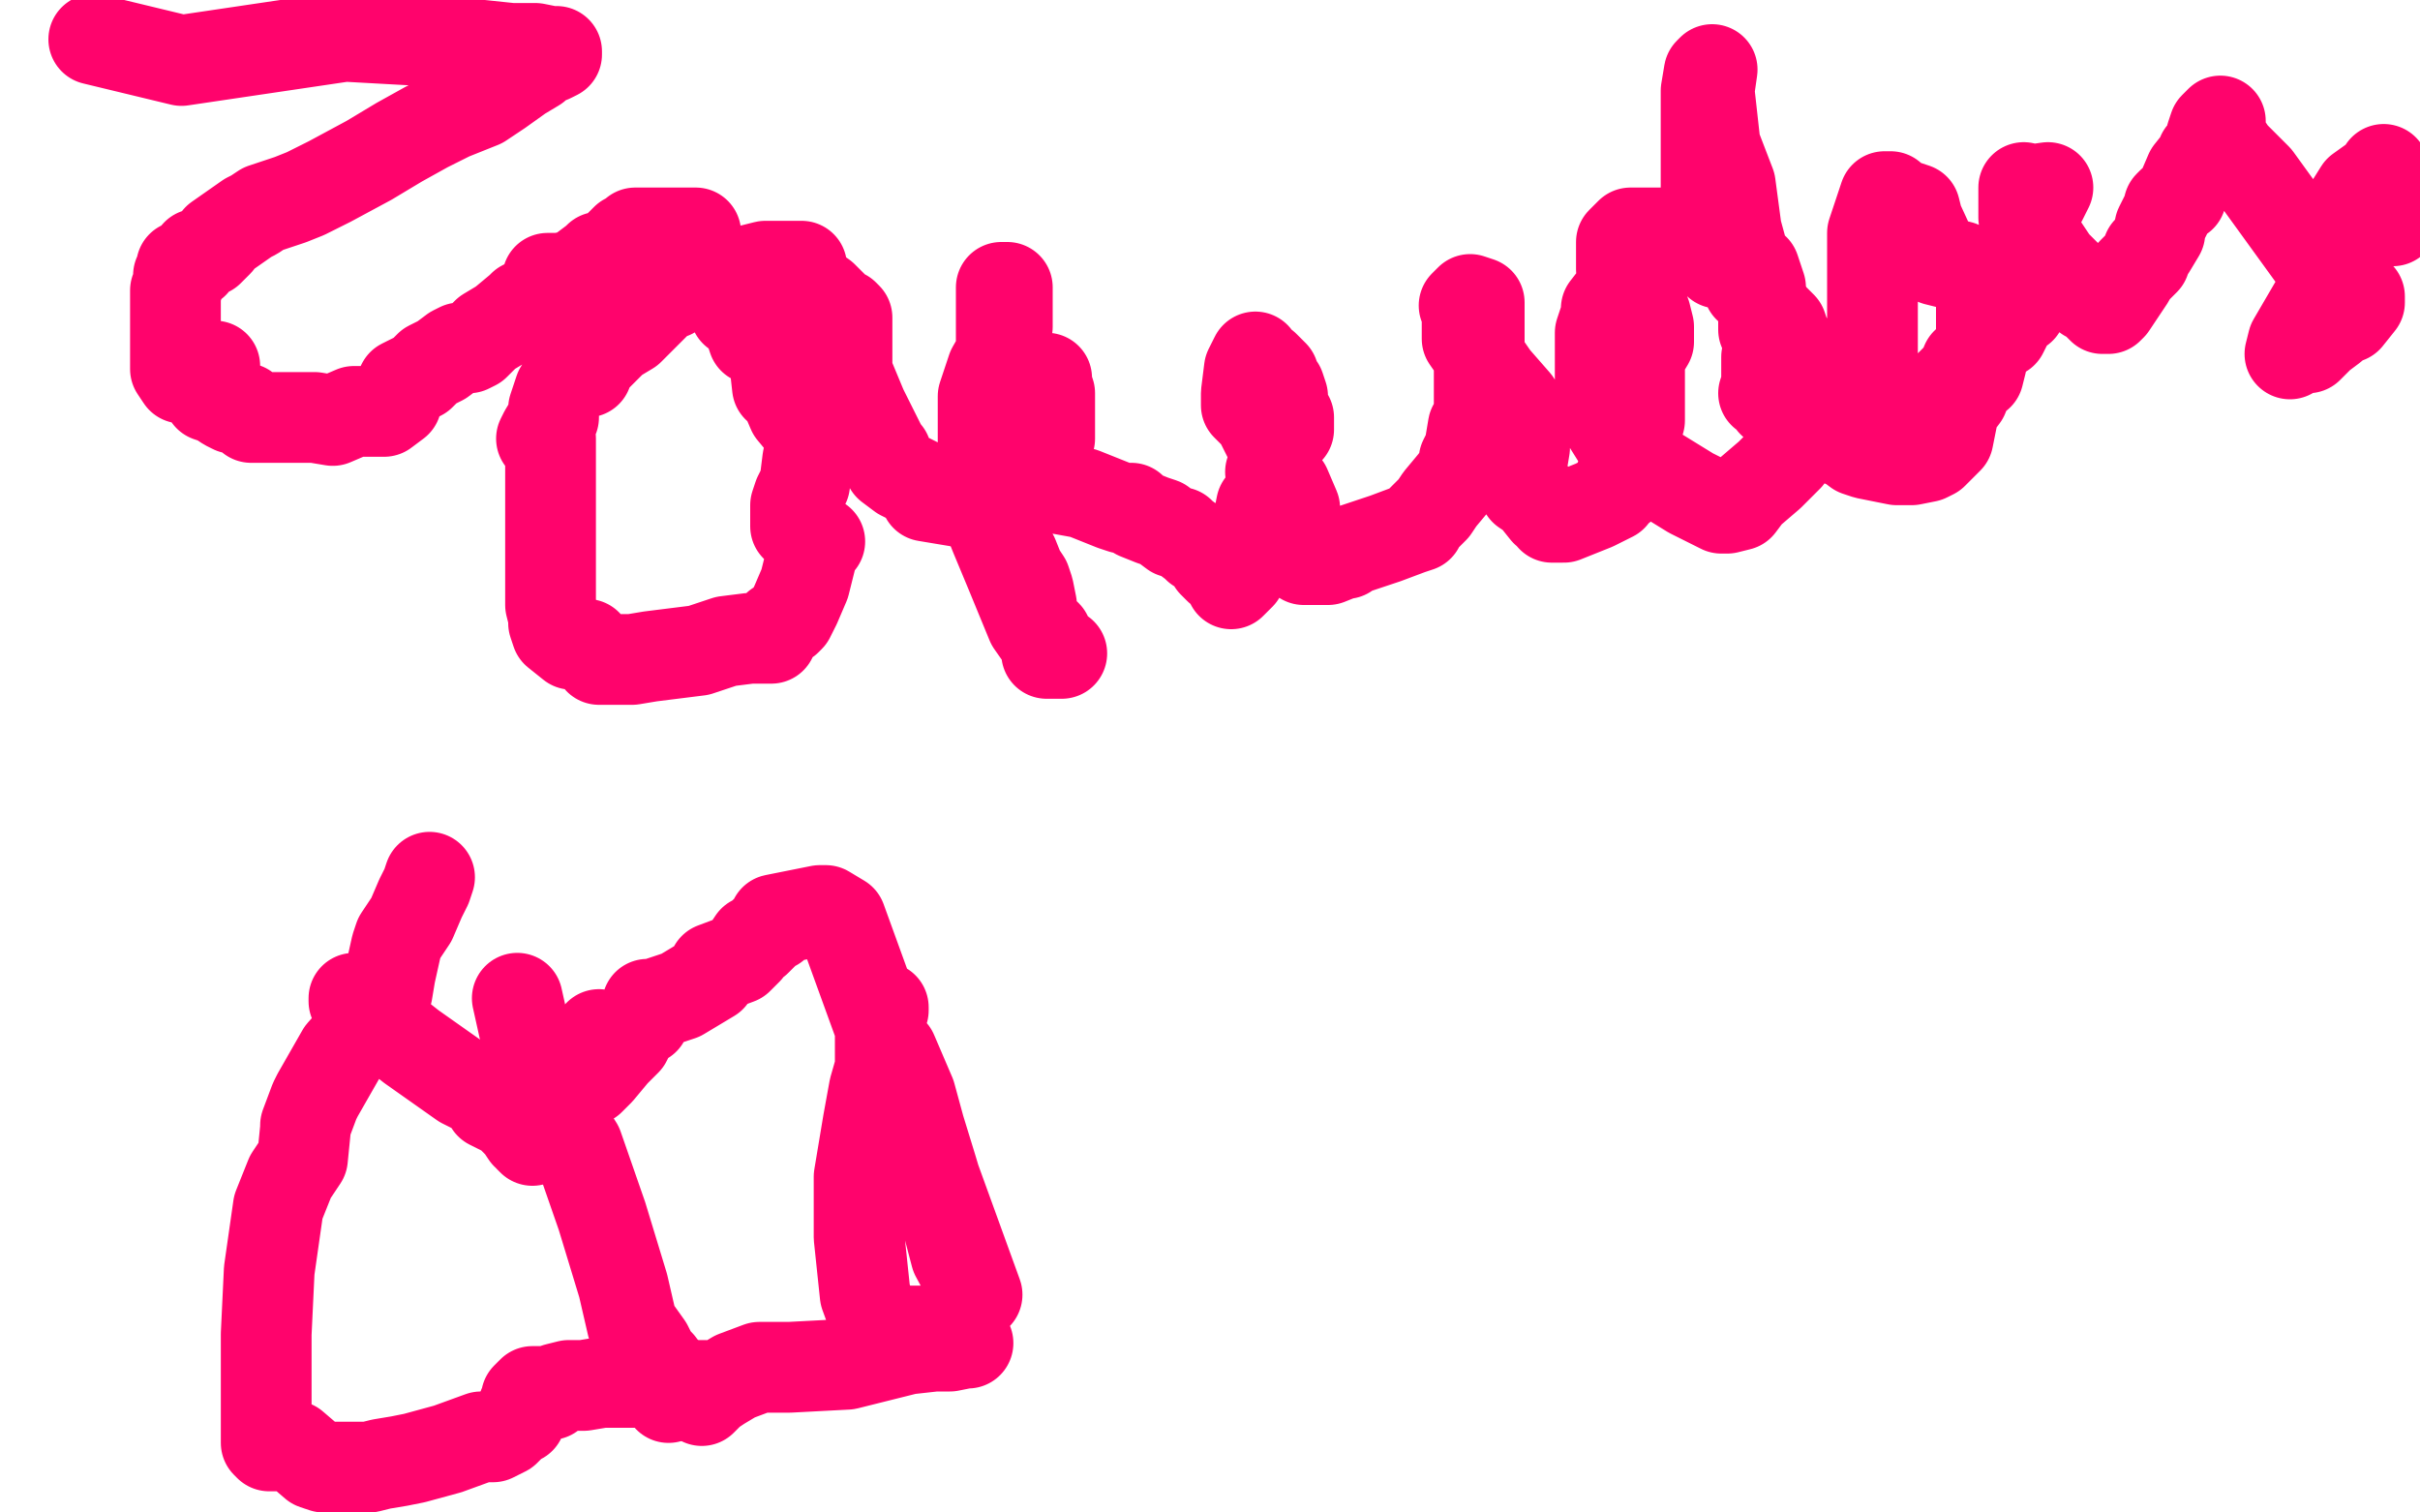<?xml version="1.0" standalone="no"?>
<!DOCTYPE svg PUBLIC "-//W3C//DTD SVG 1.1//EN"
"http://www.w3.org/Graphics/SVG/1.1/DTD/svg11.dtd">

<svg width="800" height="500" version="1.1" xmlns="http://www.w3.org/2000/svg" xmlns:xlink="http://www.w3.org/1999/xlink" style="stroke-antialiasing: false"><desc>This SVG has been created on https://colorillo.com/</desc><rect x='0' y='0' width='800' height='500' style='fill: rgb(255,255,255); stroke-width:0' /><polyline points="31,13 60,20 114,12 150,14 169,16 171,16 172,16 174,16 177,16 182,17 182,19 184,18 184,17 182,19 179,20 177,22 172,25 165,30 159,34 149,38 141,42 132,47 122,53 109,60 101,64 96,66 90,68 87,69 84,71 82,72 72,79 72,80 69,83 65,84 64,87 60,88 60,90 59,91 59,94 58,96 58,99 58,103 58,106 58,112 58,114 58,120 58,122 60,125 66,123 67,122 71,121 69,124 69,126 69,129 69,131 72,132 75,134 77,135 79,135 81,135 83,138 87,138 90,138 91,138 92,138 98,138 104,138 110,139 117,136 123,136 127,136 131,133 131,131 133,127 139,124 142,121 146,119 150,116 152,115 155,115 157,114 161,110 166,107 172,102 173,101 177,99 181,93 181,92 185,92 190,91 193,89 197,86 198,85 202,85 205,81 207,79 208,79 209,78 210,77 213,77 214,77 215,77 216,77 218,77 223,77 226,77 227,77 229,77 230,77 230,81 230,86 235,93 240,97 243,103 247,106 249,112 253,114 256,119 257,128 259,129 262,136 267,142 268,147 267,152 266,160 264,164 263,167 263,174 264,175 271,179 269,181 266,193 263,200 261,204 260,205 257,207 255,211 252,211 248,211 240,212 231,215 215,217 209,218 207,218 204,218 199,218 198,218 194,213 189,213 184,209 183,206 183,204 182,200 182,194 182,189 182,183 182,180 182,172 182,164 182,161 182,157 182,154 182,151 182,145 179,145 180,143 183,138 183,135 185,129 187,126 188,126 190,124 194,123 196,118 197,118 203,112 208,109 210,107 214,103 217,100 219,98 222,97 225,95 226,94 230,91 233,90 236,90 241,90 243,90 245,90 249,89 253,88 259,88 264,88 265,88 265,93 272,98 277,103 279,104 280,105 280,106 280,109 280,123 285,135 291,147 291,148 293,150 294,154 298,157 304,160 306,164 318,166 326,169 330,174 332,180 335,184 337,189 339,192 340,195 341,200 341,203 343,207 345,209 346,210 346,212 346,213 346,215 346,216 347,216 348,216 350,216 351,216 348,216 341,206 334,189 329,177 327,172 327,171 326,169 326,166 326,164 326,163 325,158 325,157 325,155 325,153 325,151 325,149 325,145 325,142 325,139 325,135 325,131 327,125 328,122 332,115 333,108 333,104 333,102 333,98 333,97 333,96 333,95 332,95 331,95 331,106 331,115 333,123 340,129 343,126 346,125 346,127 347,130 347,131 347,132 347,134 347,136 347,137 347,138 347,140 347,141 347,144 347,145 344,147 342,150 339,153 337,155 334,155 331,158 330,158 327,159 325,160 329,161 347,161 358,163 368,167 371,168 372,168 374,168 376,170 381,172 384,173 388,176 390,176 391,177 395,180 396,181 399,181 400,182 401,186 403,188 407,190 407,191 407,192 407,193 410,190 410,188 411,187 412,185 413,183 413,180 416,172 417,167 422,164 422,163 422,160 422,159 422,156 422,155 422,151 422,147 425,141 424,142 426,142 426,140 426,138 424,135 424,131 423,128 422,127 421,124 418,121 415,119 415,118 413,122 412,130 412,134 416,138 422,150 420,156 422,158 425,161 428,168 426,179 428,180 431,185 434,185 438,185 439,185 444,183 445,183 446,182 449,181 458,178 466,175 469,174 469,173 474,168 476,165 481,159 483,156 484,155 484,152 486,148 486,147 487,141 488,140 489,138 489,136 489,131 489,129 489,127 489,122 489,121 489,118 489,112 489,109 489,108 489,106 489,100 486,99 484,101 485,100 485,101 485,105 485,112 494,125 501,133 504,138 504,143 504,148 503,154 503,157 504,162 507,164 511,169 512,169 513,171 514,171 516,171 517,171 527,167 533,164 534,162 536,161 536,157 538,153 542,139 542,138 542,125 542,118 545,113 545,108 544,104 543,103 541,99 539,96 539,93 538,92 536,89 536,83 536,81 536,80 539,77 543,77 549,77 557,77 561,77 563,76 564,76 565,76 559,80 559,82 558,83 555,83 552,83 549,83 549,84 547,84 545,87 540,91 538,93 531,102 531,104 529,110 529,114 529,119 529,127 529,131 531,134 531,137 531,139 536,147 546,155 559,163 569,168 570,168 571,168 575,167 578,163 585,157 591,151 592,147 593,146 593,145 594,144 596,144 596,140 596,133 597,131 597,128 597,123 597,121 594,118 590,111 589,108 584,103 582,97 582,95 580,89 575,86 571,85 568,85 569,82 568,87 566,83 565,79 565,75 561,78 562,73 563,70 564,68 564,63 564,58 564,54 564,53 564,50 564,47 564,46 564,44 564,43 564,38 564,30 565,24 566,23 565,30 567,48 572,61 574,76 577,87 578,95 581,97 583,100 583,104 583,109 585,113 584,118 584,120 584,127 583,130 588,127 586,132 586,133 591,137 595,140 605,143 609,146 610,146 614,149 617,150 627,152 632,152 637,151 639,150 644,145 646,135 649,131 651,126 654,124 655,120 655,115 655,106 655,99 654,91 648,88 640,86 634,73 633,69 627,67 626,66 625,65 623,65 619,77 619,94 619,107 619,121 620,133 623,138 625,144 627,145 627,147 629,150 631,150 632,150 635,149 635,148 635,145 636,144 637,141 639,138 639,137 639,135 640,134 642,131 644,128 647,125 648,125 650,120 653,119 655,113 658,111 662,110 664,106 666,102 668,102 669,100 671,94 671,90 671,85 671,80 671,76 671,73 675,66 677,62 670,63 669,63 669,62 669,63 669,66 669,68 669,72 679,87 690,98 692,99 695,102 697,102 698,101 704,92 705,90 706,89 709,86 710,83 711,82 714,77 714,75 715,73 717,69 717,68 718,67 721,65 721,64 724,57 728,52 728,51 731,48 731,47 731,45 732,42 734,40 734,41 734,45 738,51 746,59 767,88 772,98 774,102 776,105 780,100 780,98 772,105 771,108 767,111 763,115 761,113 757,117 758,113 765,101 769,96 770,95 771,94 771,93 771,92 771,90 771,88 771,87 771,86 771,84 773,77 774,73 775,71 780,63 787,58 788,56 788,61 791,73" style="fill: none; stroke: #ff036c; stroke-width: 30; stroke-linejoin: round; stroke-linecap: round; stroke-antialiasing: false; stroke-antialias: 0; opacity: 1.0"/>
<polyline points="117,330 117,331 117,331 136,346 136,346 153,358 153,358 161,362 161,362 162,365 162,365 164,366 168,368 172,372 174,375 175,375 175,376 176,377 178,374 180,368 184,359 187,354 195,346 197,343 198,342 197,345 185,356 186,359 191,359 195,357 198,354 203,348 207,344 208,342 210,339 212,337 213,337 213,336 213,335 214,332 216,332 225,329 235,323 236,321 236,320 244,317 247,314 249,311 250,311 255,306 256,306 256,304 261,303 271,301 273,301 278,304 323,428 316,415 311,396 308,386 304,373 301,362 295,348 293,346 292,344 291,341 291,338 291,337 290,335 292,334 292,333 291,334 291,337 291,341 291,344 291,353 289,360 287,371 284,389 284,409 286,428 290,439 293,439 293,440 294,440 295,440 296,440 298,440 300,440 305,440 315,443 320,444 319,444 319,444 314,445 314,445 309,445 309,445 300,446 300,446 280,451 280,451 261,452 261,452 251,452 243,455 238,458 235,460 232,463 233,458 228,458 223,458 219,458 214,457 211,457 210,457 208,457 206,457 199,457 193,458 188,458 184,459 182,461 178,462 177,463 179,461 179,460 177,460 176,460 175,461 174,462 174,463 173,465 173,467 172,469 170,470 167,473 163,475 162,475 159,475 148,479 137,482 132,483 126,484 122,485 116,485 112,485 110,485 109,485 107,485 104,484 97,478 89,478 88,477 88,473 88,458 88,441 89,420 92,399 96,389 100,383 101,373 101,372 104,364 105,362 113,348 121,339 128,328 129,322 131,313 132,310 136,304 139,297 141,293 142,290" style="fill: none; stroke: #ff036c; stroke-width: 30; stroke-linejoin: round; stroke-linecap: round; stroke-antialiasing: false; stroke-antialias: 0; opacity: 1.0"/>
<polyline points="171,330 173,339 173,339 177,357 177,357 191,379 191,379 199,402 199,402 206,425 206,425 209,438 209,438 214,445 214,445 216,449 218,451 221,455 221,456 221,457 221,458 221,460 221,462" style="fill: none; stroke: #ff036c; stroke-width: 30; stroke-linejoin: round; stroke-linecap: round; stroke-antialiasing: false; stroke-antialias: 0; opacity: 1.0"/>
</svg>
